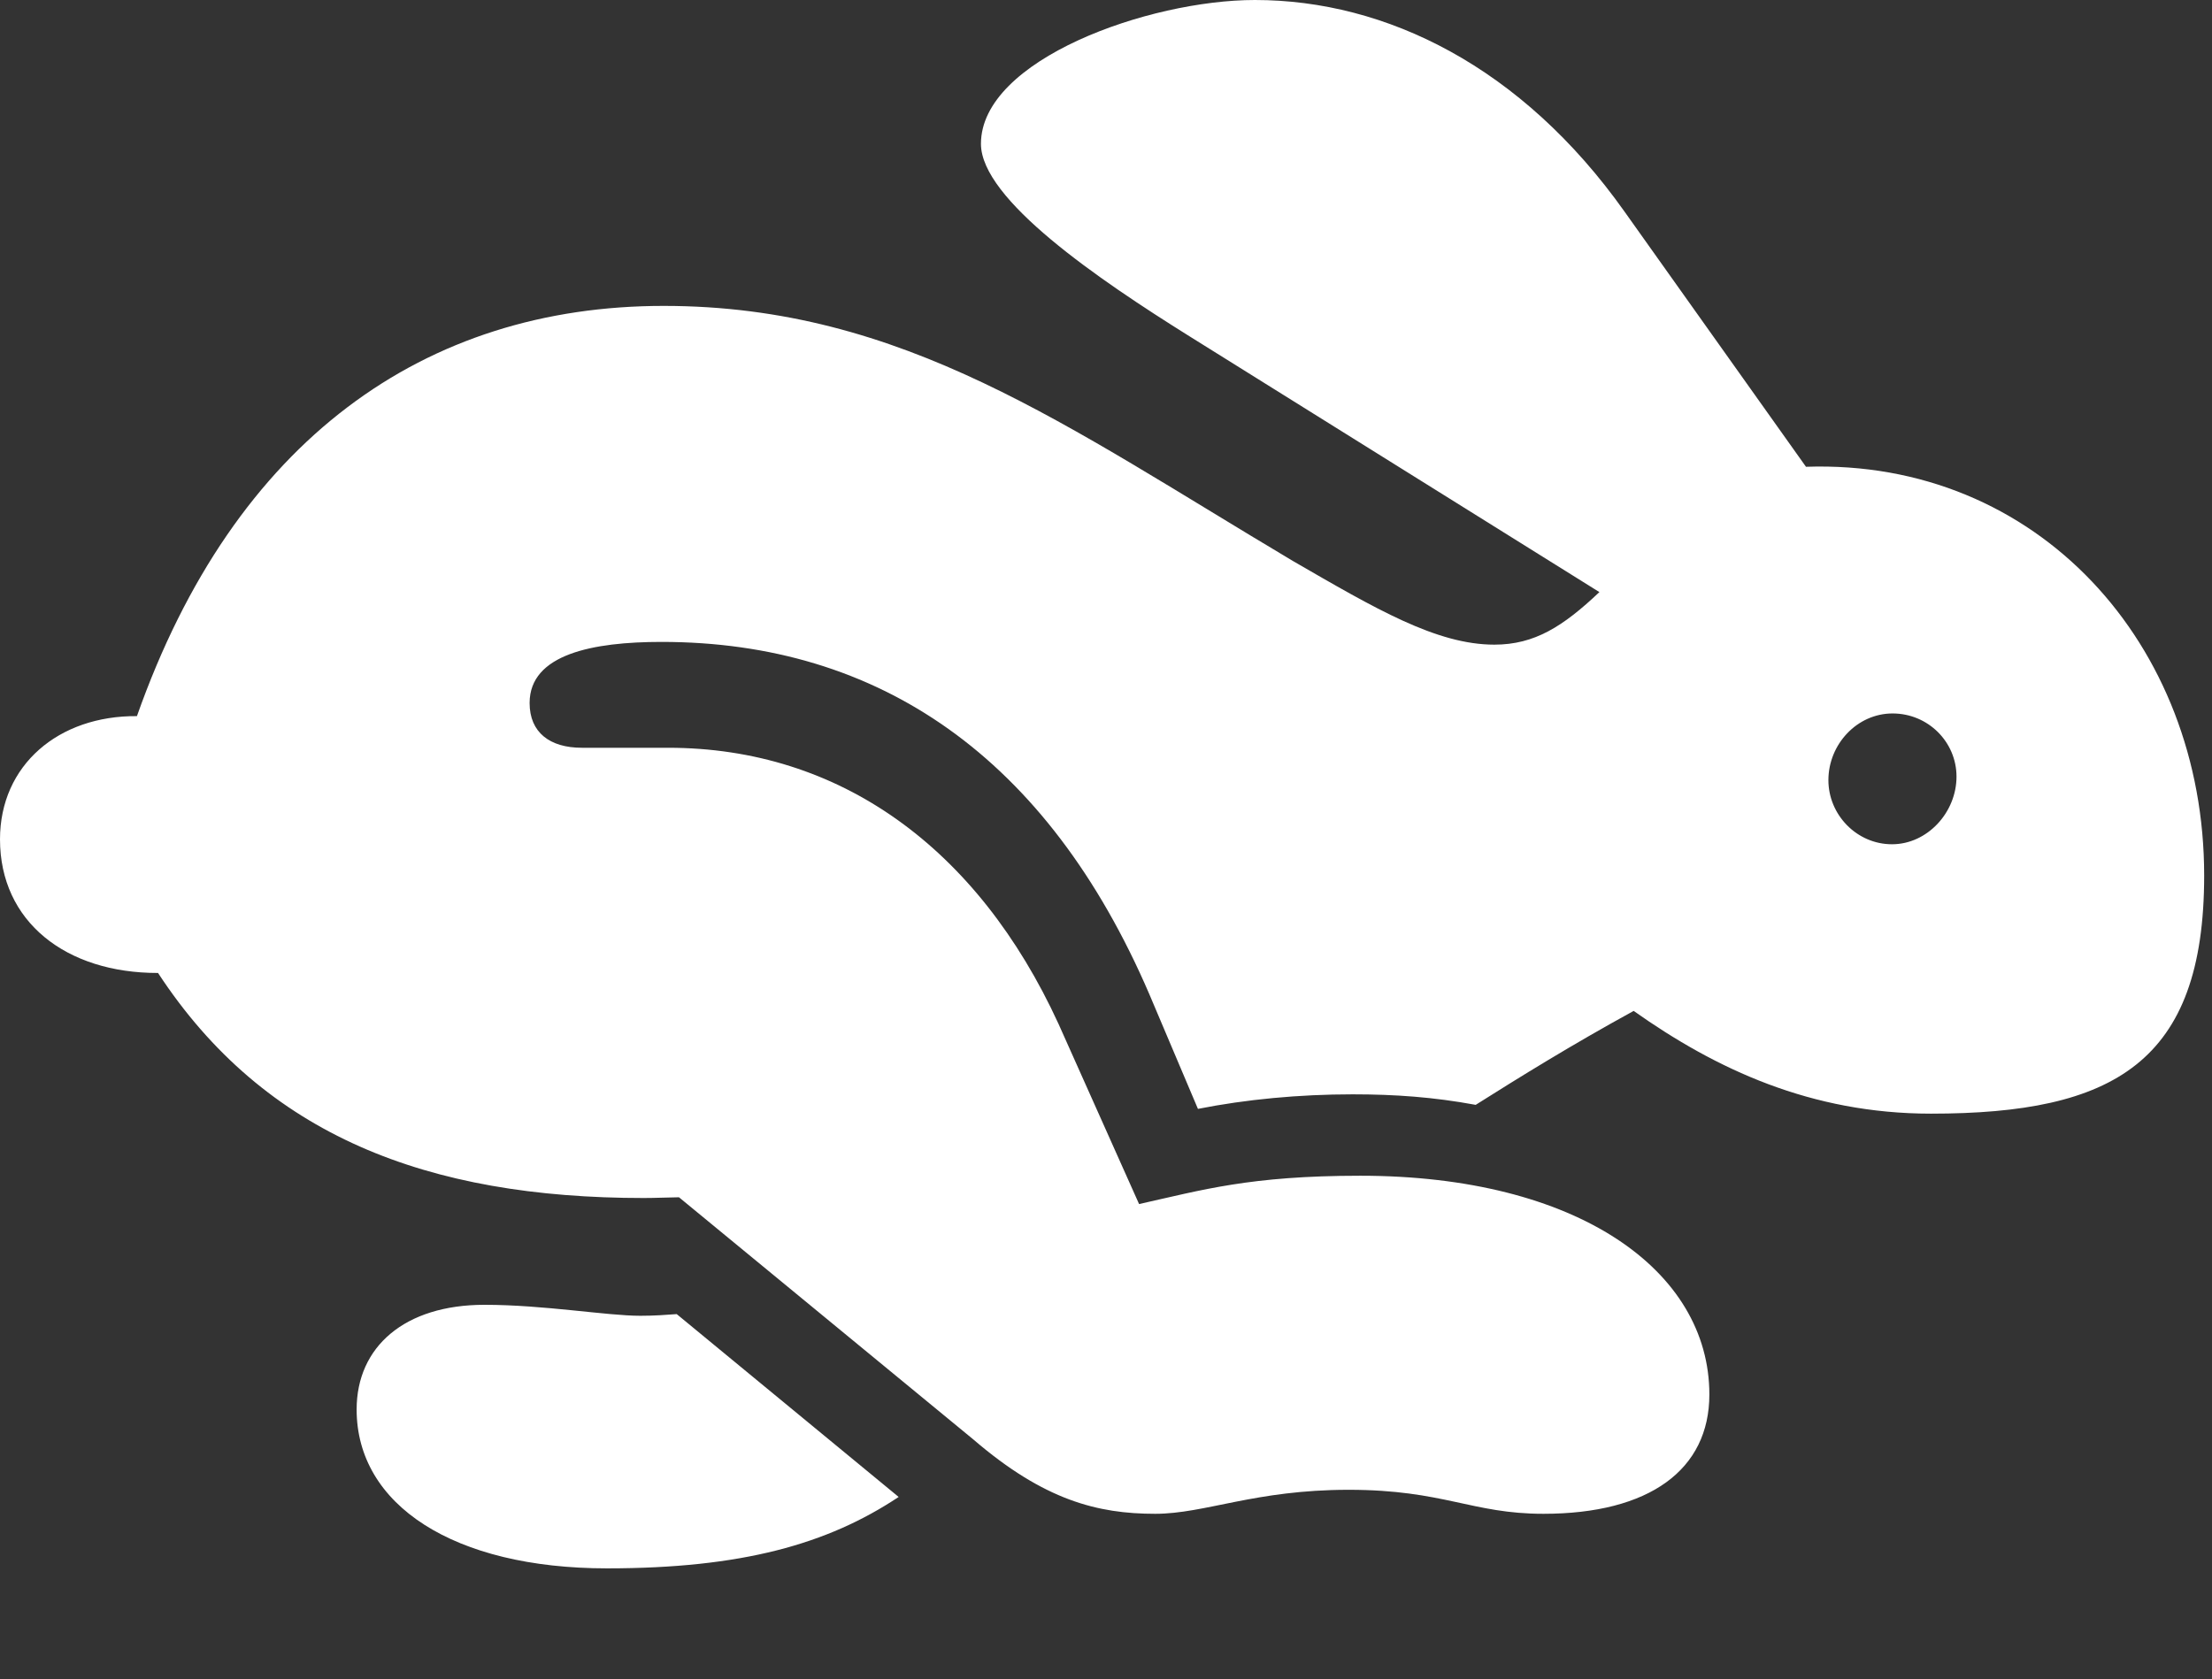 <svg width="839" height="637" viewBox="0 0 839 637" fill="none" xmlns="http://www.w3.org/2000/svg">
<rect x="0" y="0" width="839" height="637" fill="#333333" stroke="none"/>
<g clip-path="url(#clip0_2002_349)">
<path d="M438.142 574.296C457.154 574.296 475.839 565.19 511.522 565.19C547.619 565.19 558.195 574.296 585.393 574.296C625.638 574.296 648.352 557.568 648.352 529.027C648.352 481.964 598.253 446.043 515.953 446.043C474.044 446.043 455.946 451.467 432.046 456.787L401.503 388.467C370.805 321.545 318.445 283.683 253.394 283.683H220.691C208.543 283.683 200.878 277.873 200.878 266.706C200.878 248.158 224.914 243.523 250.916 243.523C333.358 243.523 397.221 287.194 435.911 377.117L454.374 420.683C472.615 417.069 492.699 415.162 513.061 415.162C529.317 415.162 543.827 416.222 559.725 419.151C576.743 408.416 595.88 396.543 619.639 383.514C650.848 405.6 686.898 422.49 732.401 422.49C801.582 422.49 836.03 403.191 836.03 332.135C836.03 244.447 772.858 174.097 684.999 177.083L616.187 80.297C577.263 25.382 525.788 0 475.981 0C435.699 0 372.068 22.626 372.068 54.56C372.068 75.644 416.487 105.92 451.263 127.639L606.646 224.626C592.868 237.645 582.069 244.563 566.808 244.563C544.826 244.563 521.688 230.911 490.507 212.89C404.419 161.676 342.692 116.049 251.737 116.049C161.28 116.049 88.971 166.63 51.938 271.68C22.262 271.43 0 290.22 0 318.424C0 349.675 25.029 369.169 59.941 369.121C100.396 430.856 162.17 454.493 244.159 454.493C248.449 454.493 252.885 454.281 257.531 454.213L369.16 546.073C396.069 569.218 416.41 574.296 438.142 574.296ZM230.228 594.994C281.26 594.994 313.848 585.858 340.855 567.906L256.674 498.536C252.856 498.816 248.324 499.172 242.867 499.172C230.141 499.172 206.375 495.009 183.756 495.009C153.492 495.009 135.269 510.909 135.269 534.719C135.269 570.97 172.128 594.994 230.228 594.994ZM717.625 320.291C704.263 320.291 693.503 309.114 693.503 295.971C693.503 282.337 704.408 270.668 717.837 270.668C731.334 270.668 742.093 281.489 742.093 294.632C742.093 308.189 731.054 320.291 717.625 320.291Z" fill="white"/>
</g>
<defs>
<clipPath id="clip0_2002_349">
<rect width="839" height="637" fill="white"/>
</clipPath>
</defs>
</svg>
